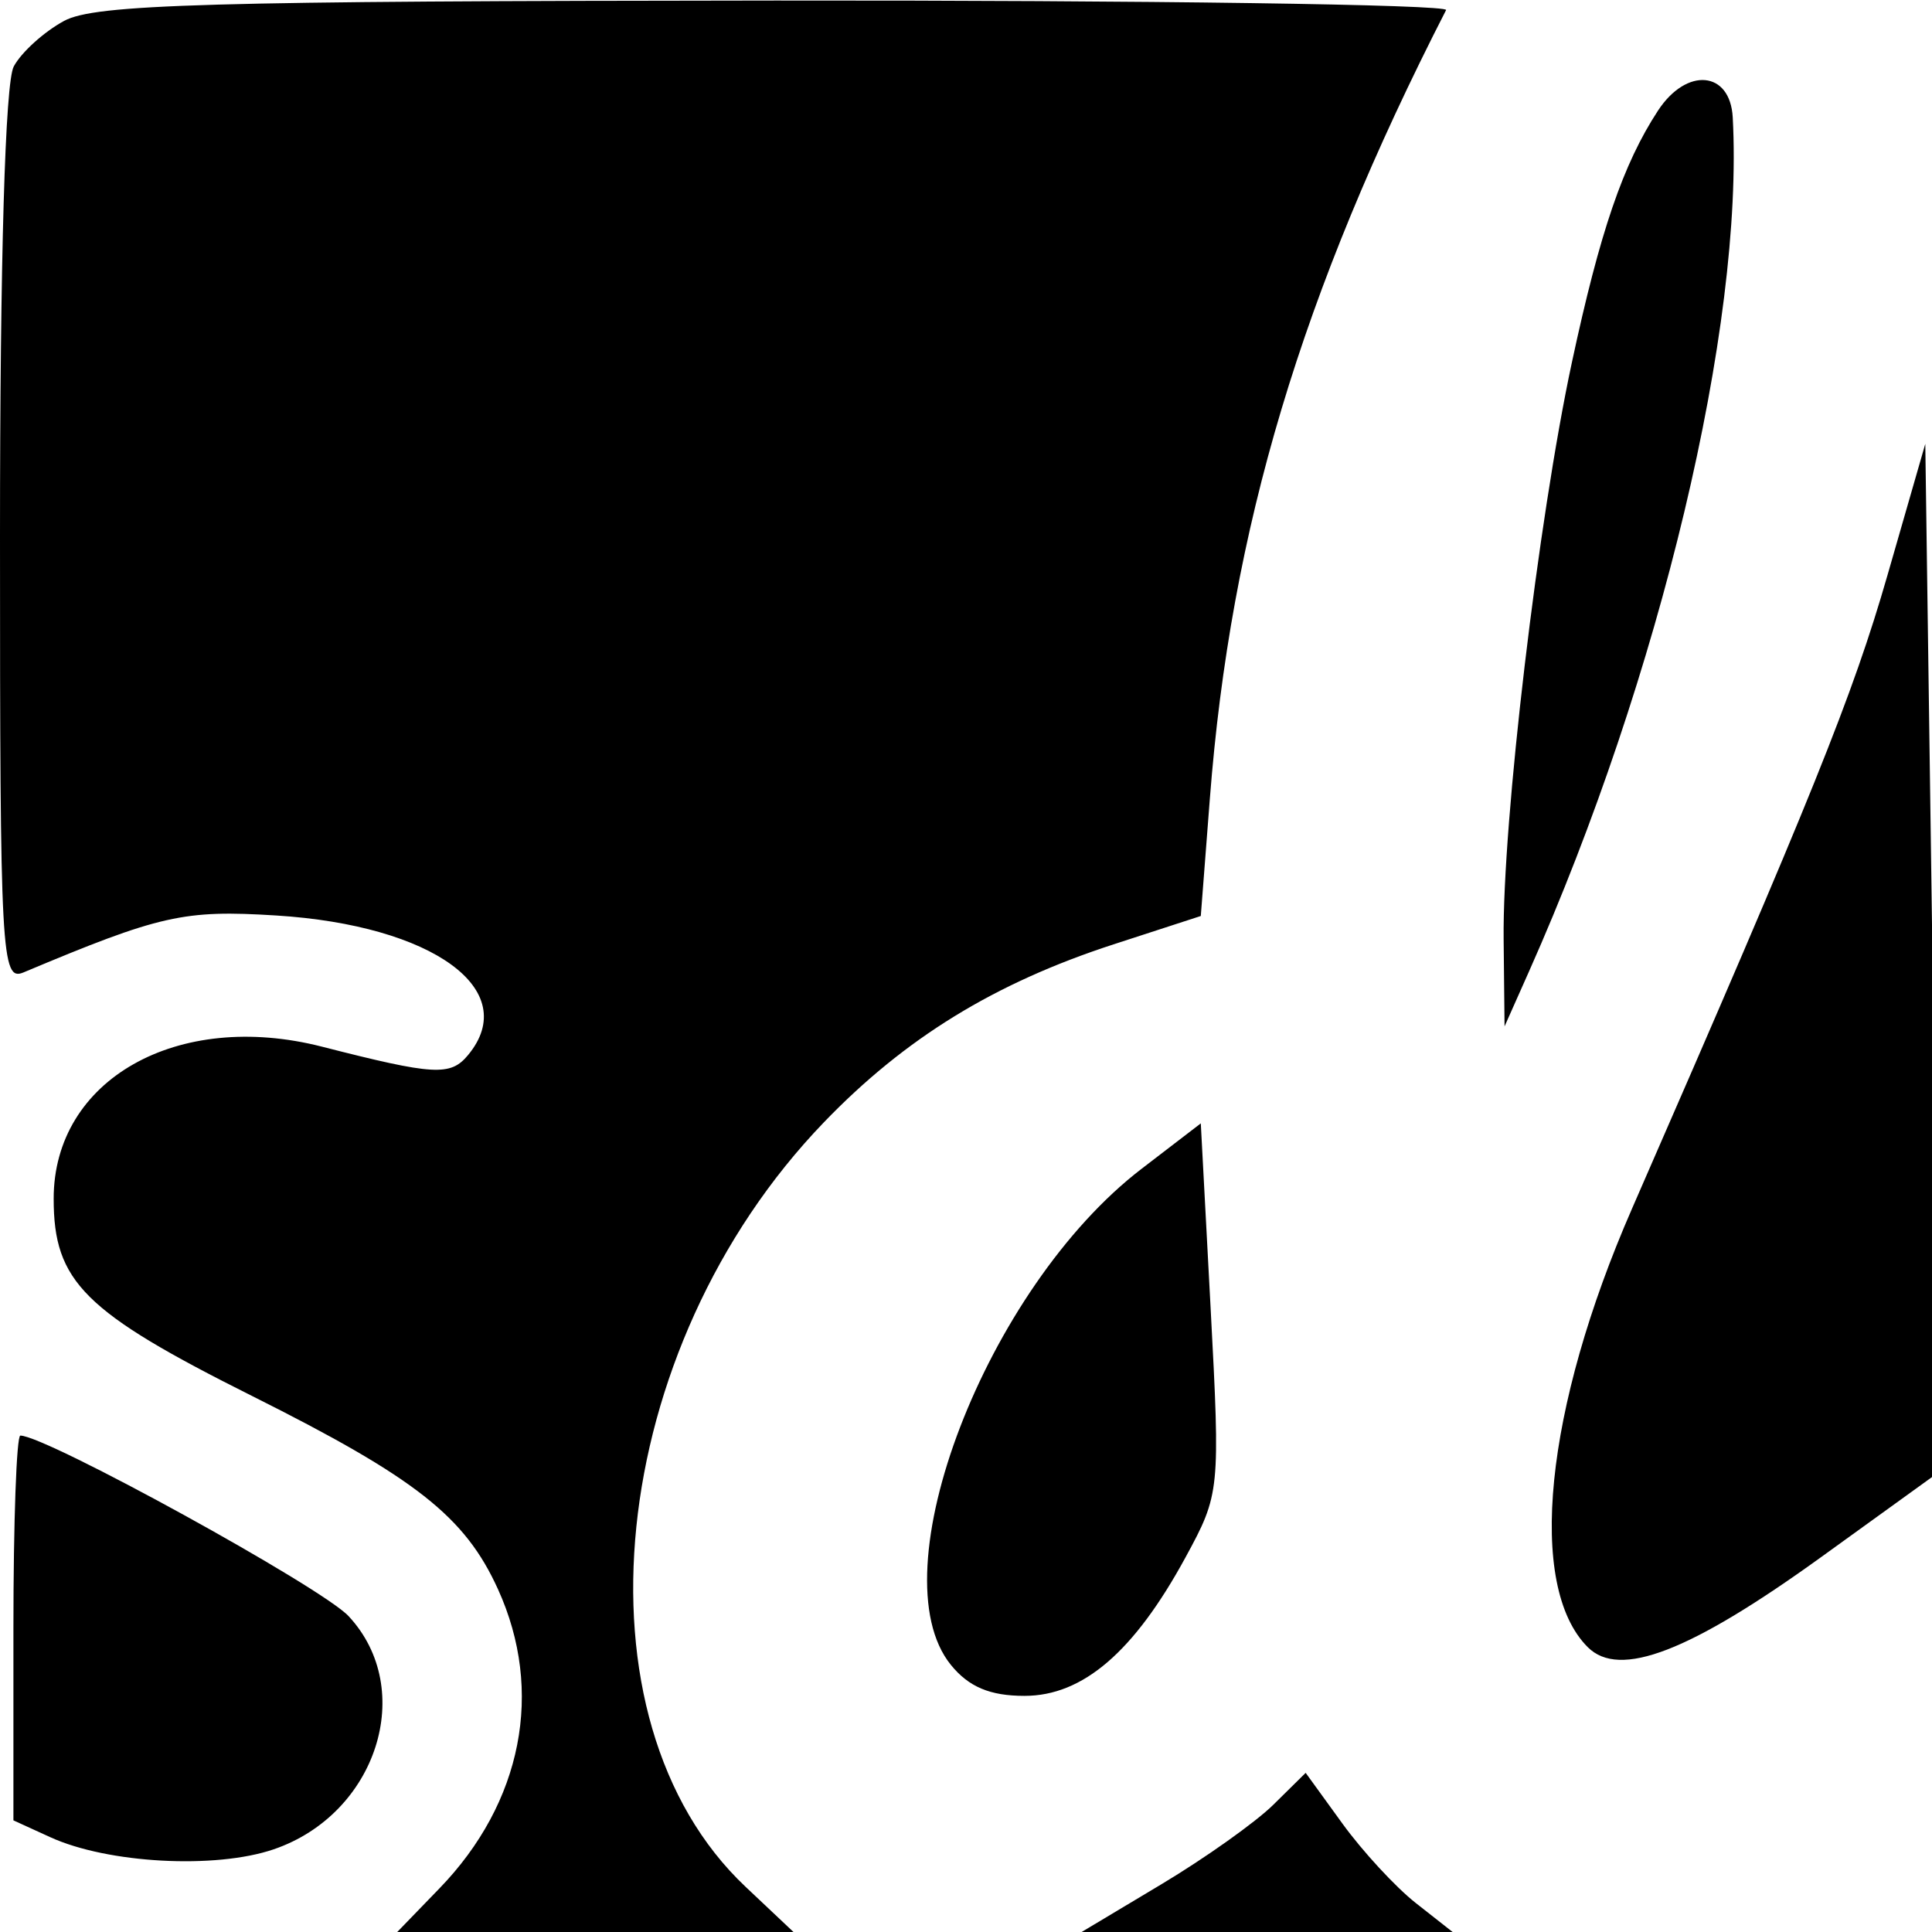 <svg xmlns="http://www.w3.org/2000/svg" width="144" height="144" viewBox="0 0 144 144" version="1.1">
	<path d="M 4.775 1.559 C 3.276 2.372, 1.589 3.900, 1.025 4.953 C 0.384 6.151, 0 19.296, 0 40.041 C 0 71.248, 0.104 73.170, 1.750 72.479 C 11.948 68.197, 13.691 67.804, 20.586 68.235 C 32.281 68.967, 38.909 73.790, 34.884 78.640 C 33.571 80.222, 32.368 80.152, 24 78.013 C 13.209 75.254, 4 80.471, 4 89.344 C 4 95.533, 6.260 97.779, 18.794 104.051 C 31.001 110.160, 34.656 113.033, 37.120 118.459 C 40.565 126.042, 38.935 134.363, 32.753 140.750 L 29.608 144 44.375 144 L 59.142 144 55.575 140.635 C 42.333 128.146, 45.157 100.529, 61.402 83.657 C 67.456 77.370, 74.124 73.273, 83 70.386 L 89.500 68.273 90.173 59.555 C 91.727 39.406, 96.992 21.827, 107.783 0.750 C 107.994 0.337, 85.517 0.018, 57.833 0.040 C 15.364 0.074, 7.074 0.311, 4.775 1.559 M 123.574 8.250 C 120.978 12.220, 119.249 17.273, 117.162 27 C 114.649 38.706, 111.979 61.268, 112.072 70 L 112.141 76.500 113.968 72.395 C 123.749 50.415, 129.984 24.276, 129.148 8.750 C 128.961 5.276, 125.710 4.984, 123.574 8.250 M 140.682 42.871 C 138.105 51.827, 135.061 59.372, 121.642 90.082 C 115.123 105.001, 113.788 118.217, 118.341 122.769 C 120.712 125.141, 125.960 123.115, 135.750 116.048 L 144 110.092 144 122.213 C 144 128.879, 144.203 134.131, 144.450 133.883 C 144.698 133.635, 144.586 110.853, 144.200 83.257 L 143.500 33.081 140.682 42.871 M 85.087 87.115 C 73.509 95.997, 65.336 117.254, 70.871 124.089 C 72.202 125.732, 73.787 126.400, 76.358 126.400 C 80.714 126.400, 84.529 123.118, 88.363 116.074 C 90.932 111.353, 90.956 111.118, 90.233 97.511 L 89.500 83.730 85.087 87.115 M 1 121.339 L 1 135.679 3.750 136.935 C 8.036 138.892, 16.052 139.326, 20.404 137.836 C 28.089 135.206, 31.069 125.919, 25.981 120.457 C 23.975 118.303, 3.427 107, 1.517 107 C 1.232 107, 1 113.453, 1 121.339 M 94.909 134.513 C 93.584 135.820, 89.826 138.489, 86.559 140.445 L 80.618 144 94.444 144 L 108.270 144 105.527 141.843 C 104.019 140.656, 101.554 137.987, 100.051 135.912 L 97.317 132.138 94.909 134.513" stroke="none" fill="black" fill-rule="evenodd"/>
</svg>